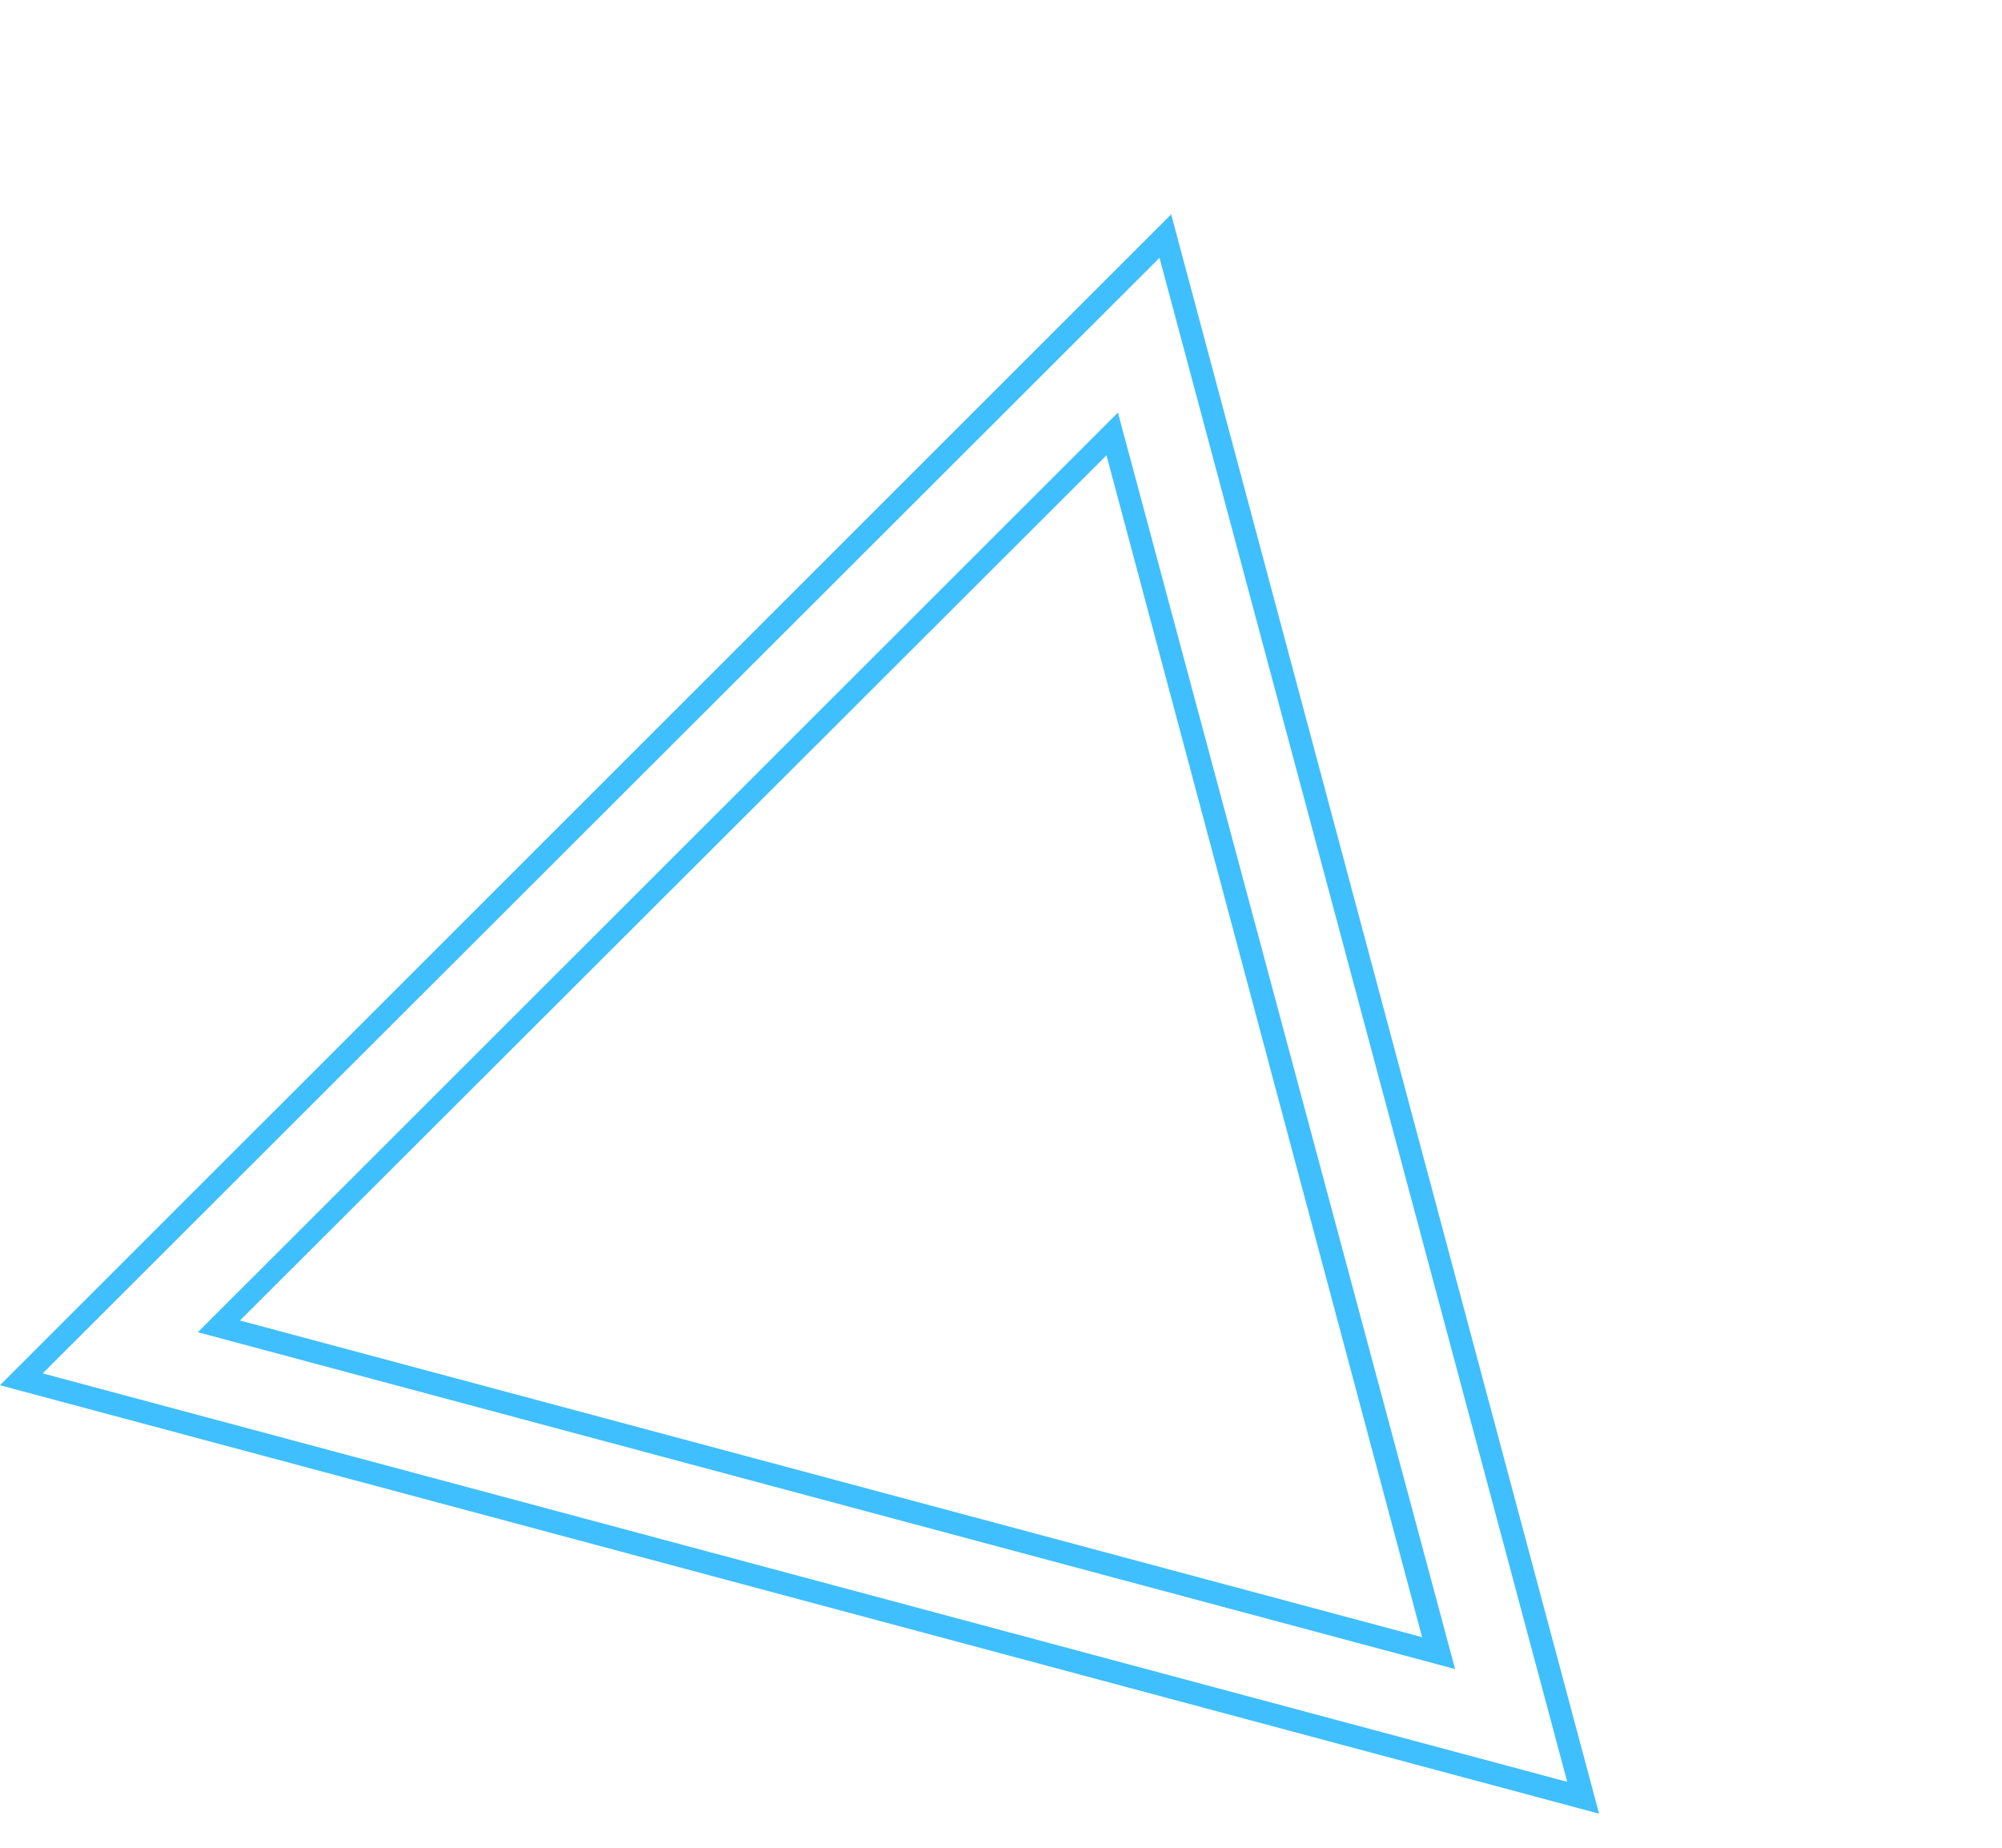 <svg width="52" height="48" viewBox="0 0 52 48" fill="none" xmlns="http://www.w3.org/2000/svg">
<path d="M41.535 47.115L2.55173e-07 35.985L30.42 5.567L41.535 47.115ZM1.11 35.677L40.707 46.287L30.117 6.698L1.11 35.677Z" fill="#40BFFF"/>
<path d="M37.795 43.358L5.139 34.608L29.037 10.718L37.795 43.358ZM6.233 34.303L36.938 42.53L28.74 11.828L6.233 34.303Z" fill="#40BFFF"/>
</svg>
